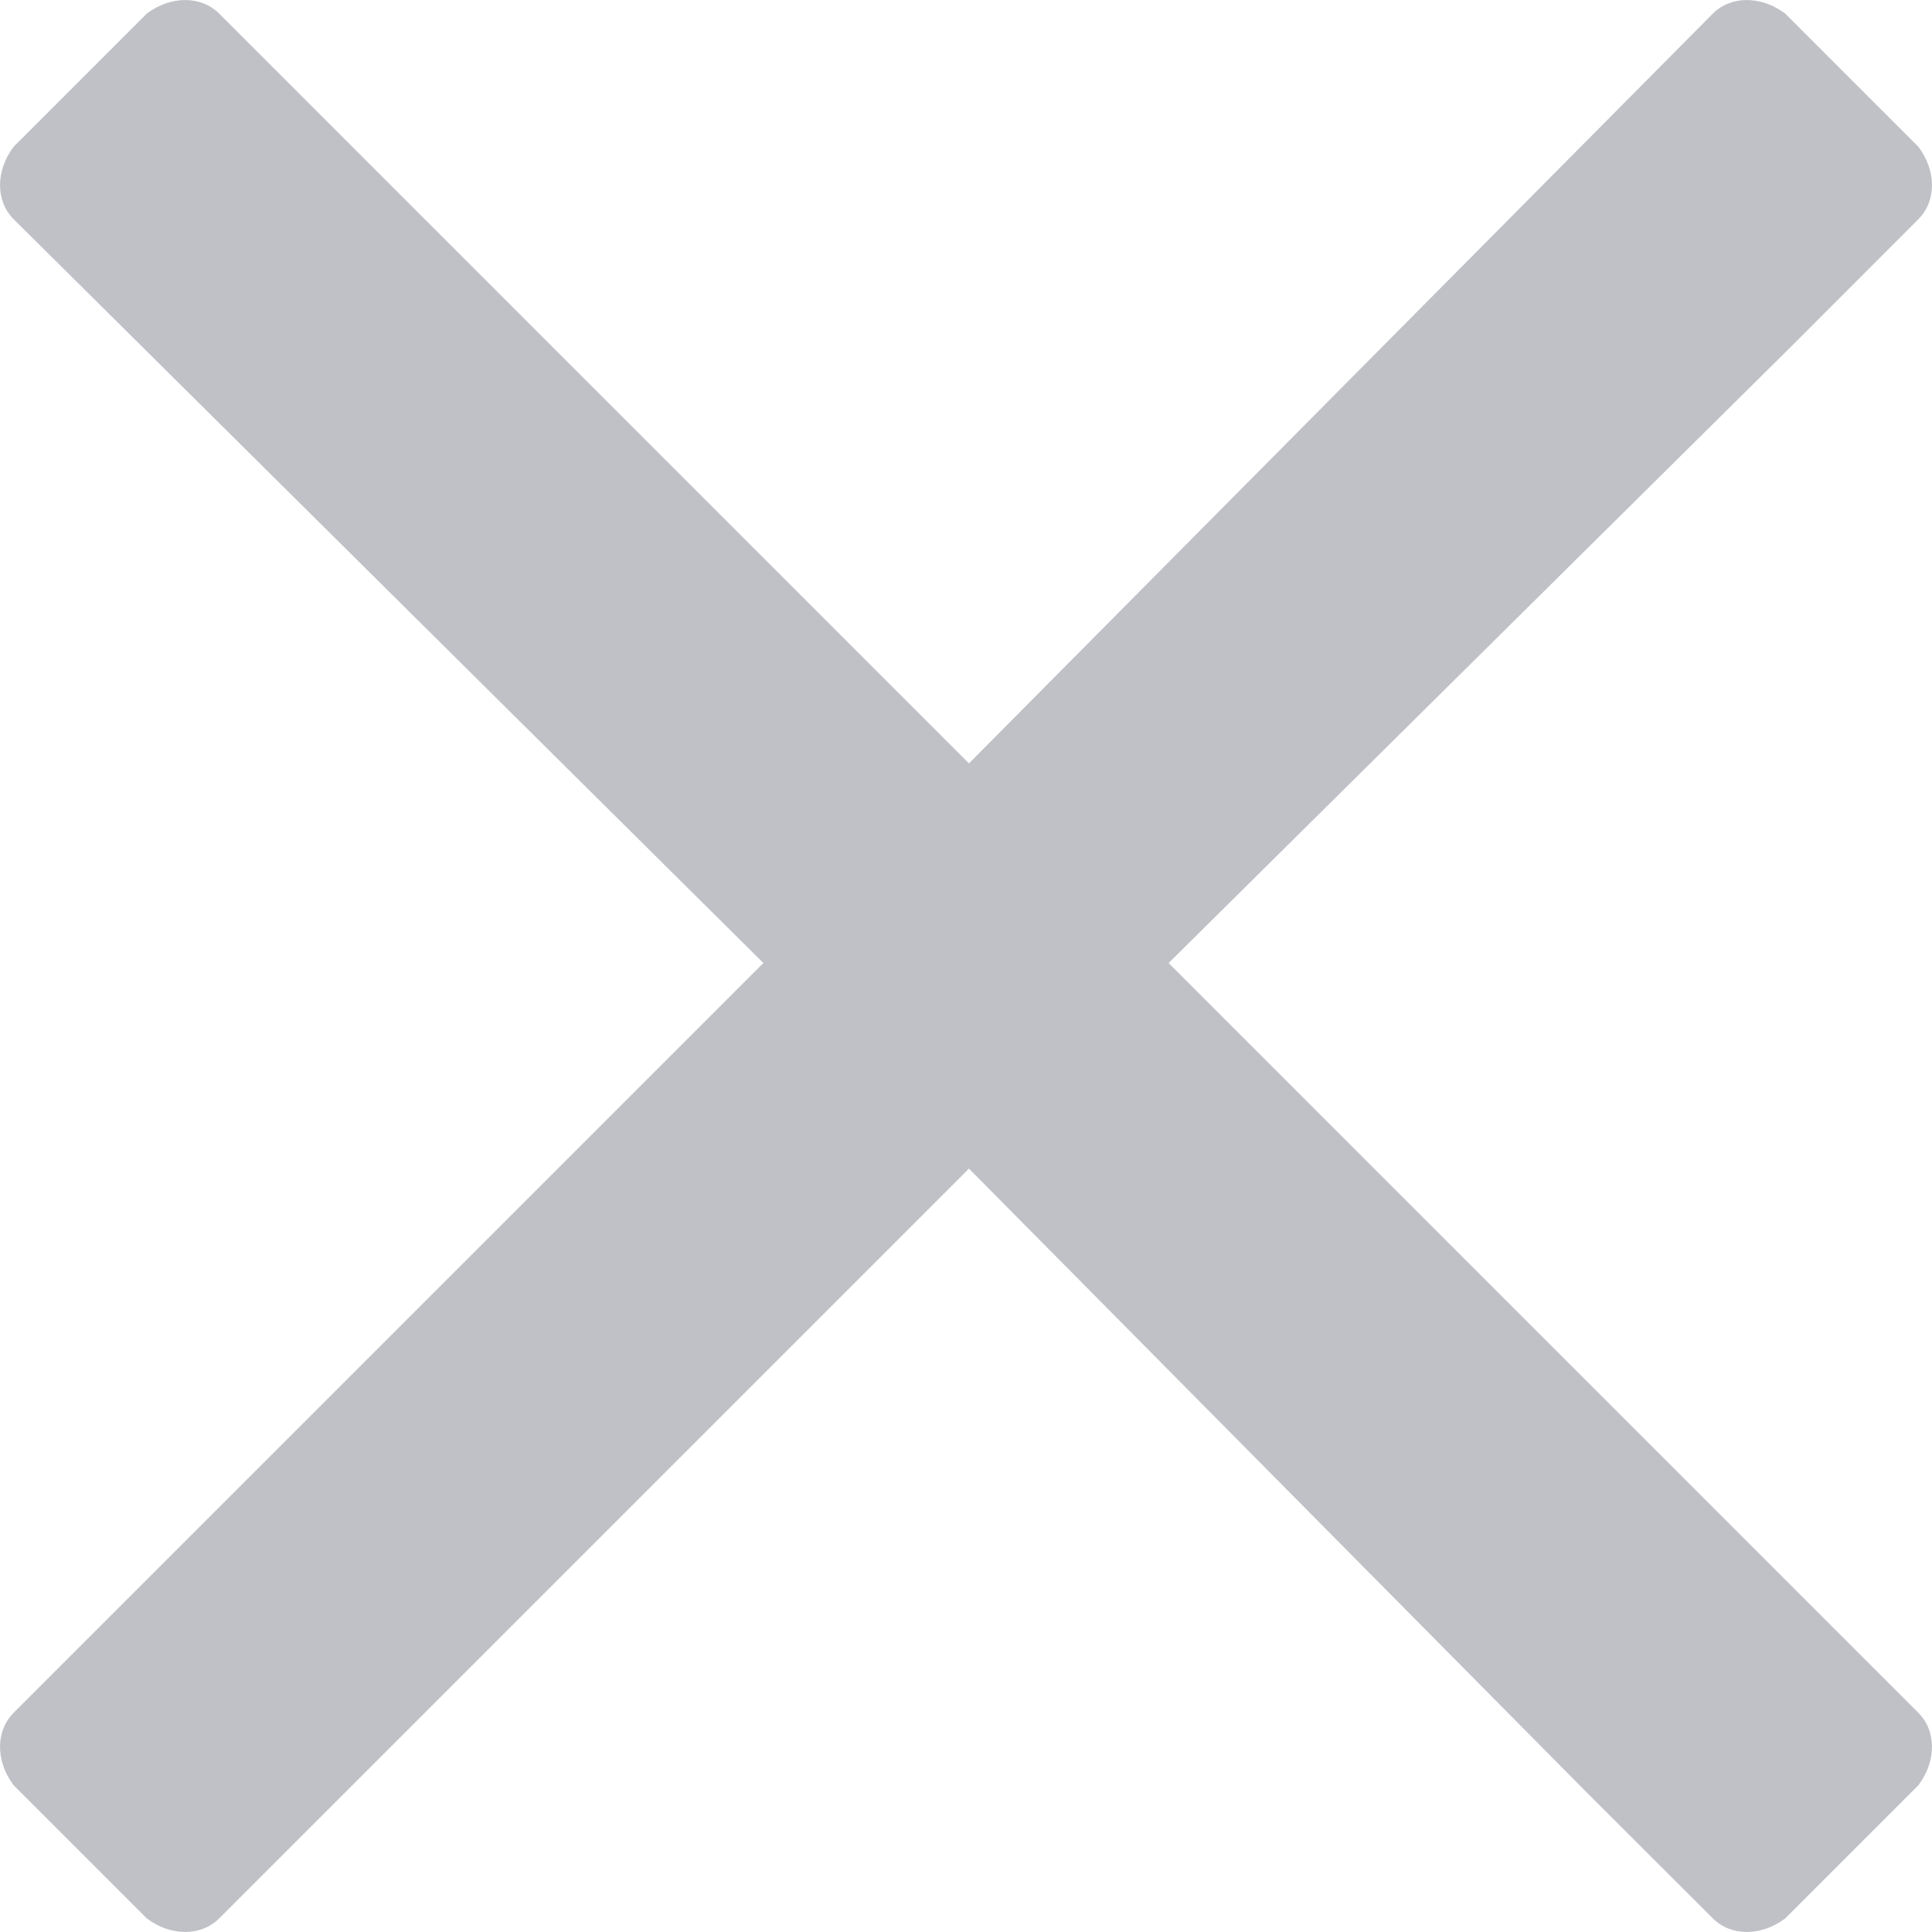 <svg width="15" height="15" viewBox="0 0 15 15" fill="none" xmlns="http://www.w3.org/2000/svg">
<path d="M9.073 7.477L13.909 2.688L14.894 1.702C15.035 1.561 15.035 1.326 14.894 1.139L13.861 0.106C13.674 -0.035 13.439 -0.035 13.298 0.106L7.523 5.927L1.702 0.106C1.561 -0.035 1.326 -0.035 1.139 0.106L0.106 1.139C-0.035 1.326 -0.035 1.561 0.106 1.702L5.927 7.477L0.106 13.298C-0.035 13.439 -0.035 13.674 0.106 13.861L1.139 14.894C1.326 15.035 1.561 15.035 1.702 14.894L7.523 9.073L12.312 13.909L13.298 14.894C13.439 15.035 13.674 15.035 13.861 14.894L14.894 13.861C15.035 13.674 15.035 13.439 14.894 13.298L9.073 7.477Z" fill="#BFC1C7"/>
</svg>

